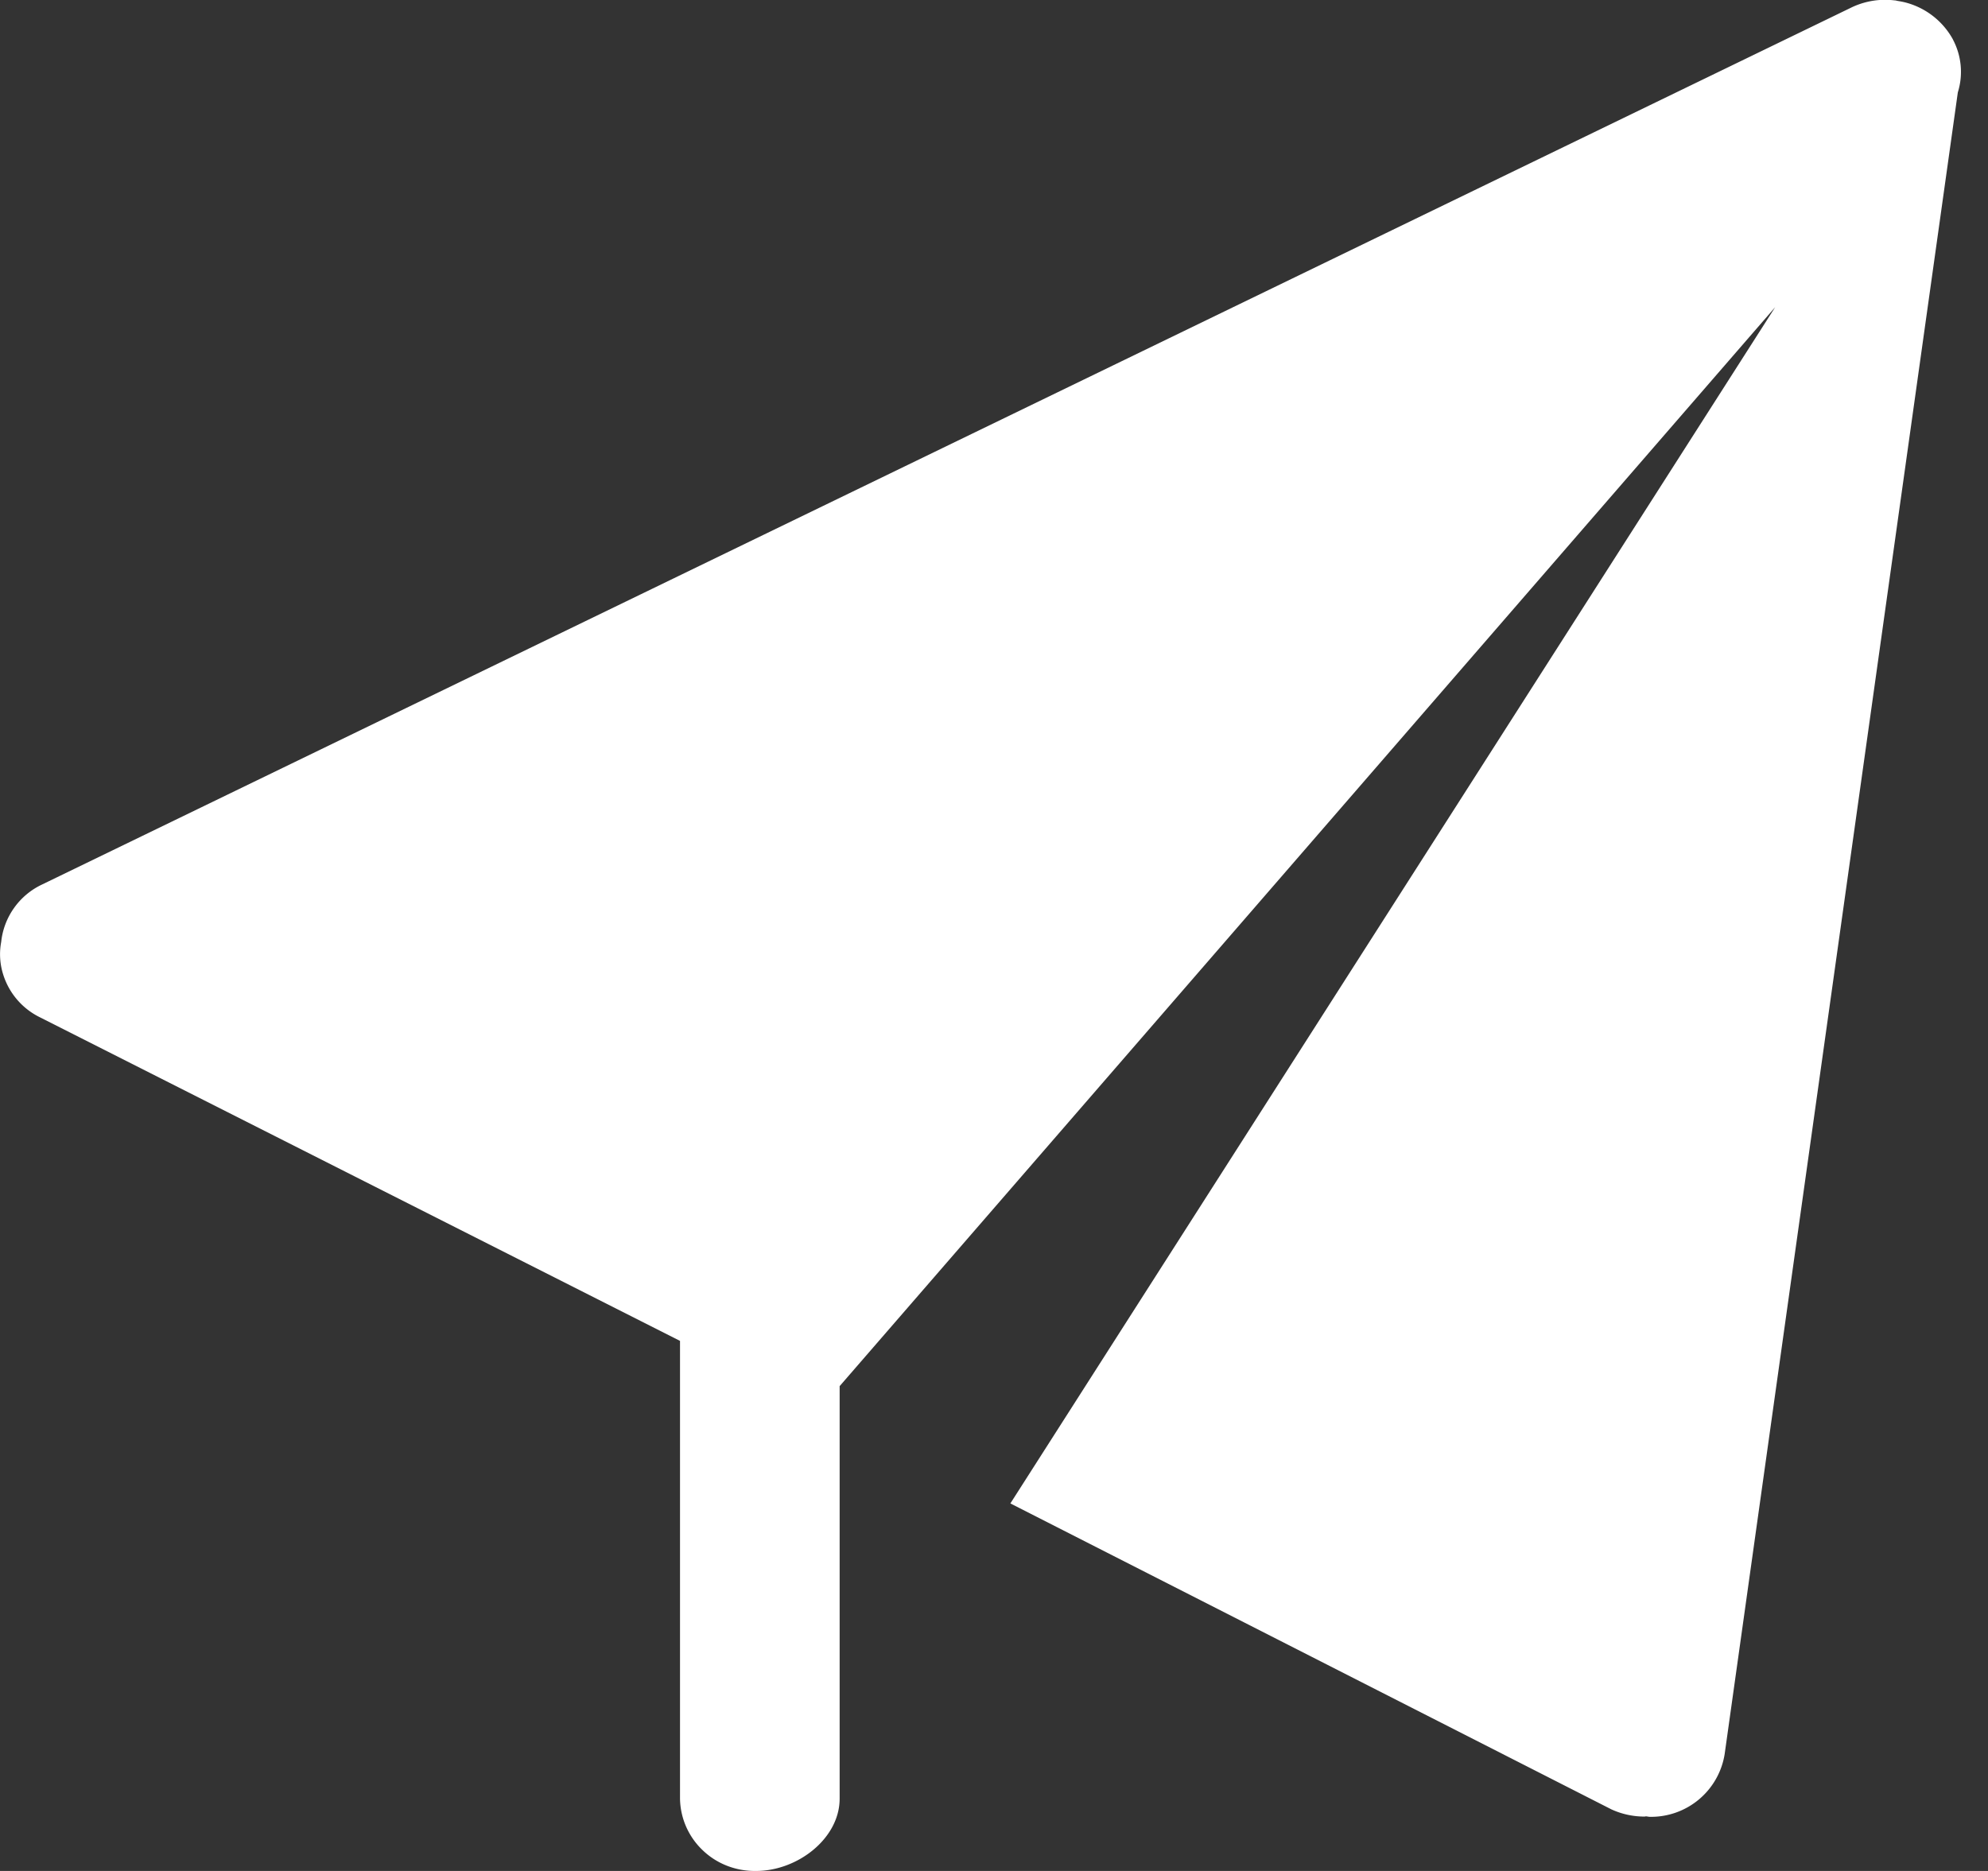 <svg xmlns="http://www.w3.org/2000/svg" width="17" height="16"><rect width="100%" height="100%" fill="#333333" stroke="none"/><path fill="#FFF" fill-rule="nonzero" d="M16.7.337a.65.65 0 0 0-.372-.306c-.037-.012-.069-.018-.1-.023-.01-.002-.019-.005-.03-.005A.508.508 0 0 0 16.11 0c-.013 0-.024-.002-.036 0a.665.665 0 0 0-.25.068L.36 7.564a.615.615 0 0 0-.35.493.57.57 0 0 0 .018.279.61.61 0 0 0 .314.364l5.473 2.767v3.915a.622.622 0 0 0 .193.44c.121.117.285.18.454.178.356.002.718-.277.718-.618v-3.528l8-9.227-6.54 10.23 5.139 2.616c.089.041.185.062.285.062l.01-.002c.01 0 .023.004.034.004a.637.637 0 0 0 .64-.536L16.742.79A.59.59 0 0 0 16.7.338Z"/></svg>